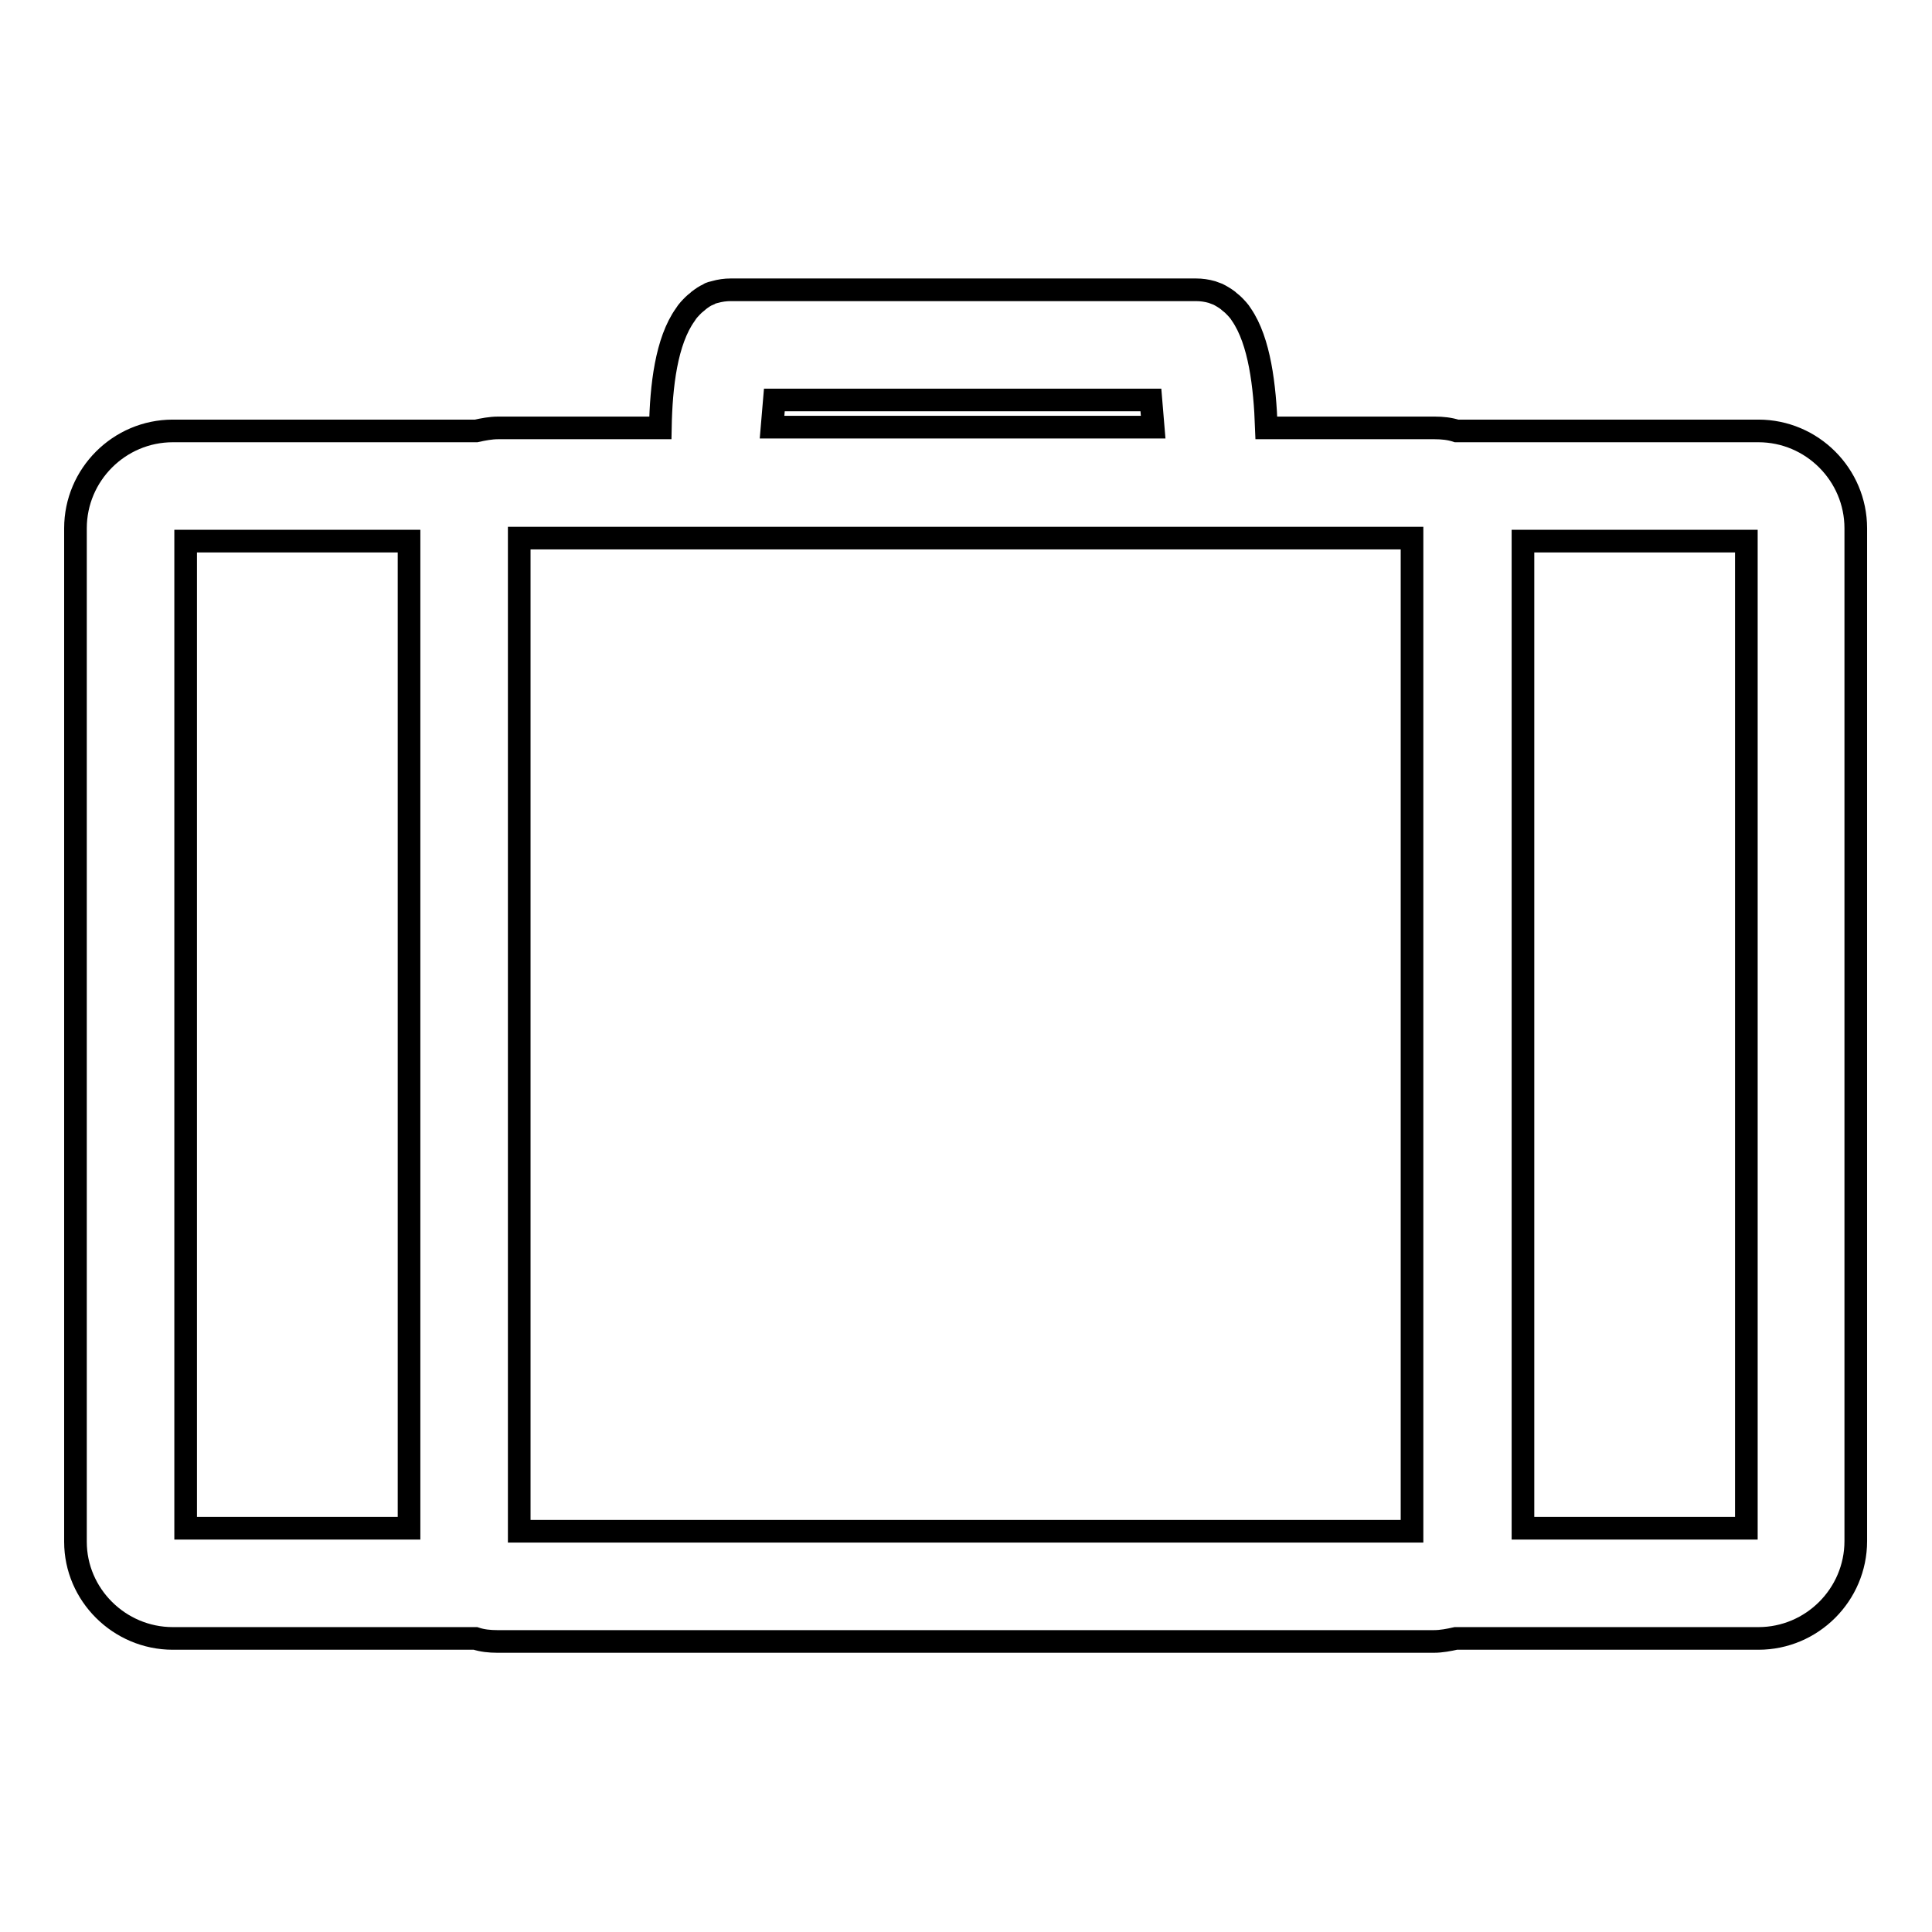 <?xml version="1.0" encoding="utf-8"?>
<!-- Svg Vector Icons : http://www.onlinewebfonts.com/icon -->
<!DOCTYPE svg PUBLIC "-//W3C//DTD SVG 1.1//EN" "http://www.w3.org/Graphics/SVG/1.1/DTD/svg11.dtd">
<svg version="1.1" xmlns="http://www.w3.org/2000/svg" xmlns:xlink="http://www.w3.org/1999/xlink" x="0px" y="0px" viewBox="0 0 256 256" enable-background="new 0 0 256 256" xml:space="preserve">
<g><g><g><g><path stroke-width="3" fill-opacity="0" stroke="#000000"  d="M22.9,217.1H63c0.9,0.3,1.9,0.4,2.9,0.4h124.1c1,0,2-0.2,2.9-0.4h40.1c7.1,0,12.9-5.8,12.9-12.9V70c0-7.1-5.8-12.9-12.9-12.9H193c-0.9-0.3-1.9-0.4-2.9-0.4h-22.3c-0.2-5.6-0.9-11.5-3.3-15c-0.3-0.5-0.7-0.9-1.1-1.3c-0.2-0.2-0.5-0.4-0.7-0.6c-0.4-0.3-0.9-0.6-1.3-0.8c-0.3-0.1-0.5-0.2-0.8-0.3c-0.7-0.2-1.4-0.3-2.1-0.3H96.8c-0.7,0-1.4,0.1-2.1,0.3c-0.3,0.1-0.6,0.1-0.8,0.3c-0.5,0.2-0.9,0.5-1.3,0.8c-0.2,0.2-0.5,0.4-0.7,0.6c-0.4,0.4-0.8,0.8-1.1,1.3c-2.5,3.5-3.2,9.4-3.3,15H66c-1,0-2,0.2-2.9,0.4H22.9C15.8,57.1,10,62.9,10,70v134.3C10,211.3,15.8,217.1,22.9,217.1z M231.4,71.7v130.8h-29.6V71.7H231.4z M68.8,71.7v-0.4h118.3v0.4v130.8v0.4H68.8v-0.4V71.7z M152.5,53c0.1,1.2,0.2,2.4,0.3,3.6h-50.5c0.1-1.2,0.2-2.5,0.3-3.6H152.5z M24.6,71.7h29.6v130.8H24.6V71.7z"/></g></g><g></g><g></g><g></g><g></g><g></g><g></g><g></g><g></g><g></g><g></g><g></g><g></g><g></g><g></g><g></g></g></g>
</svg>